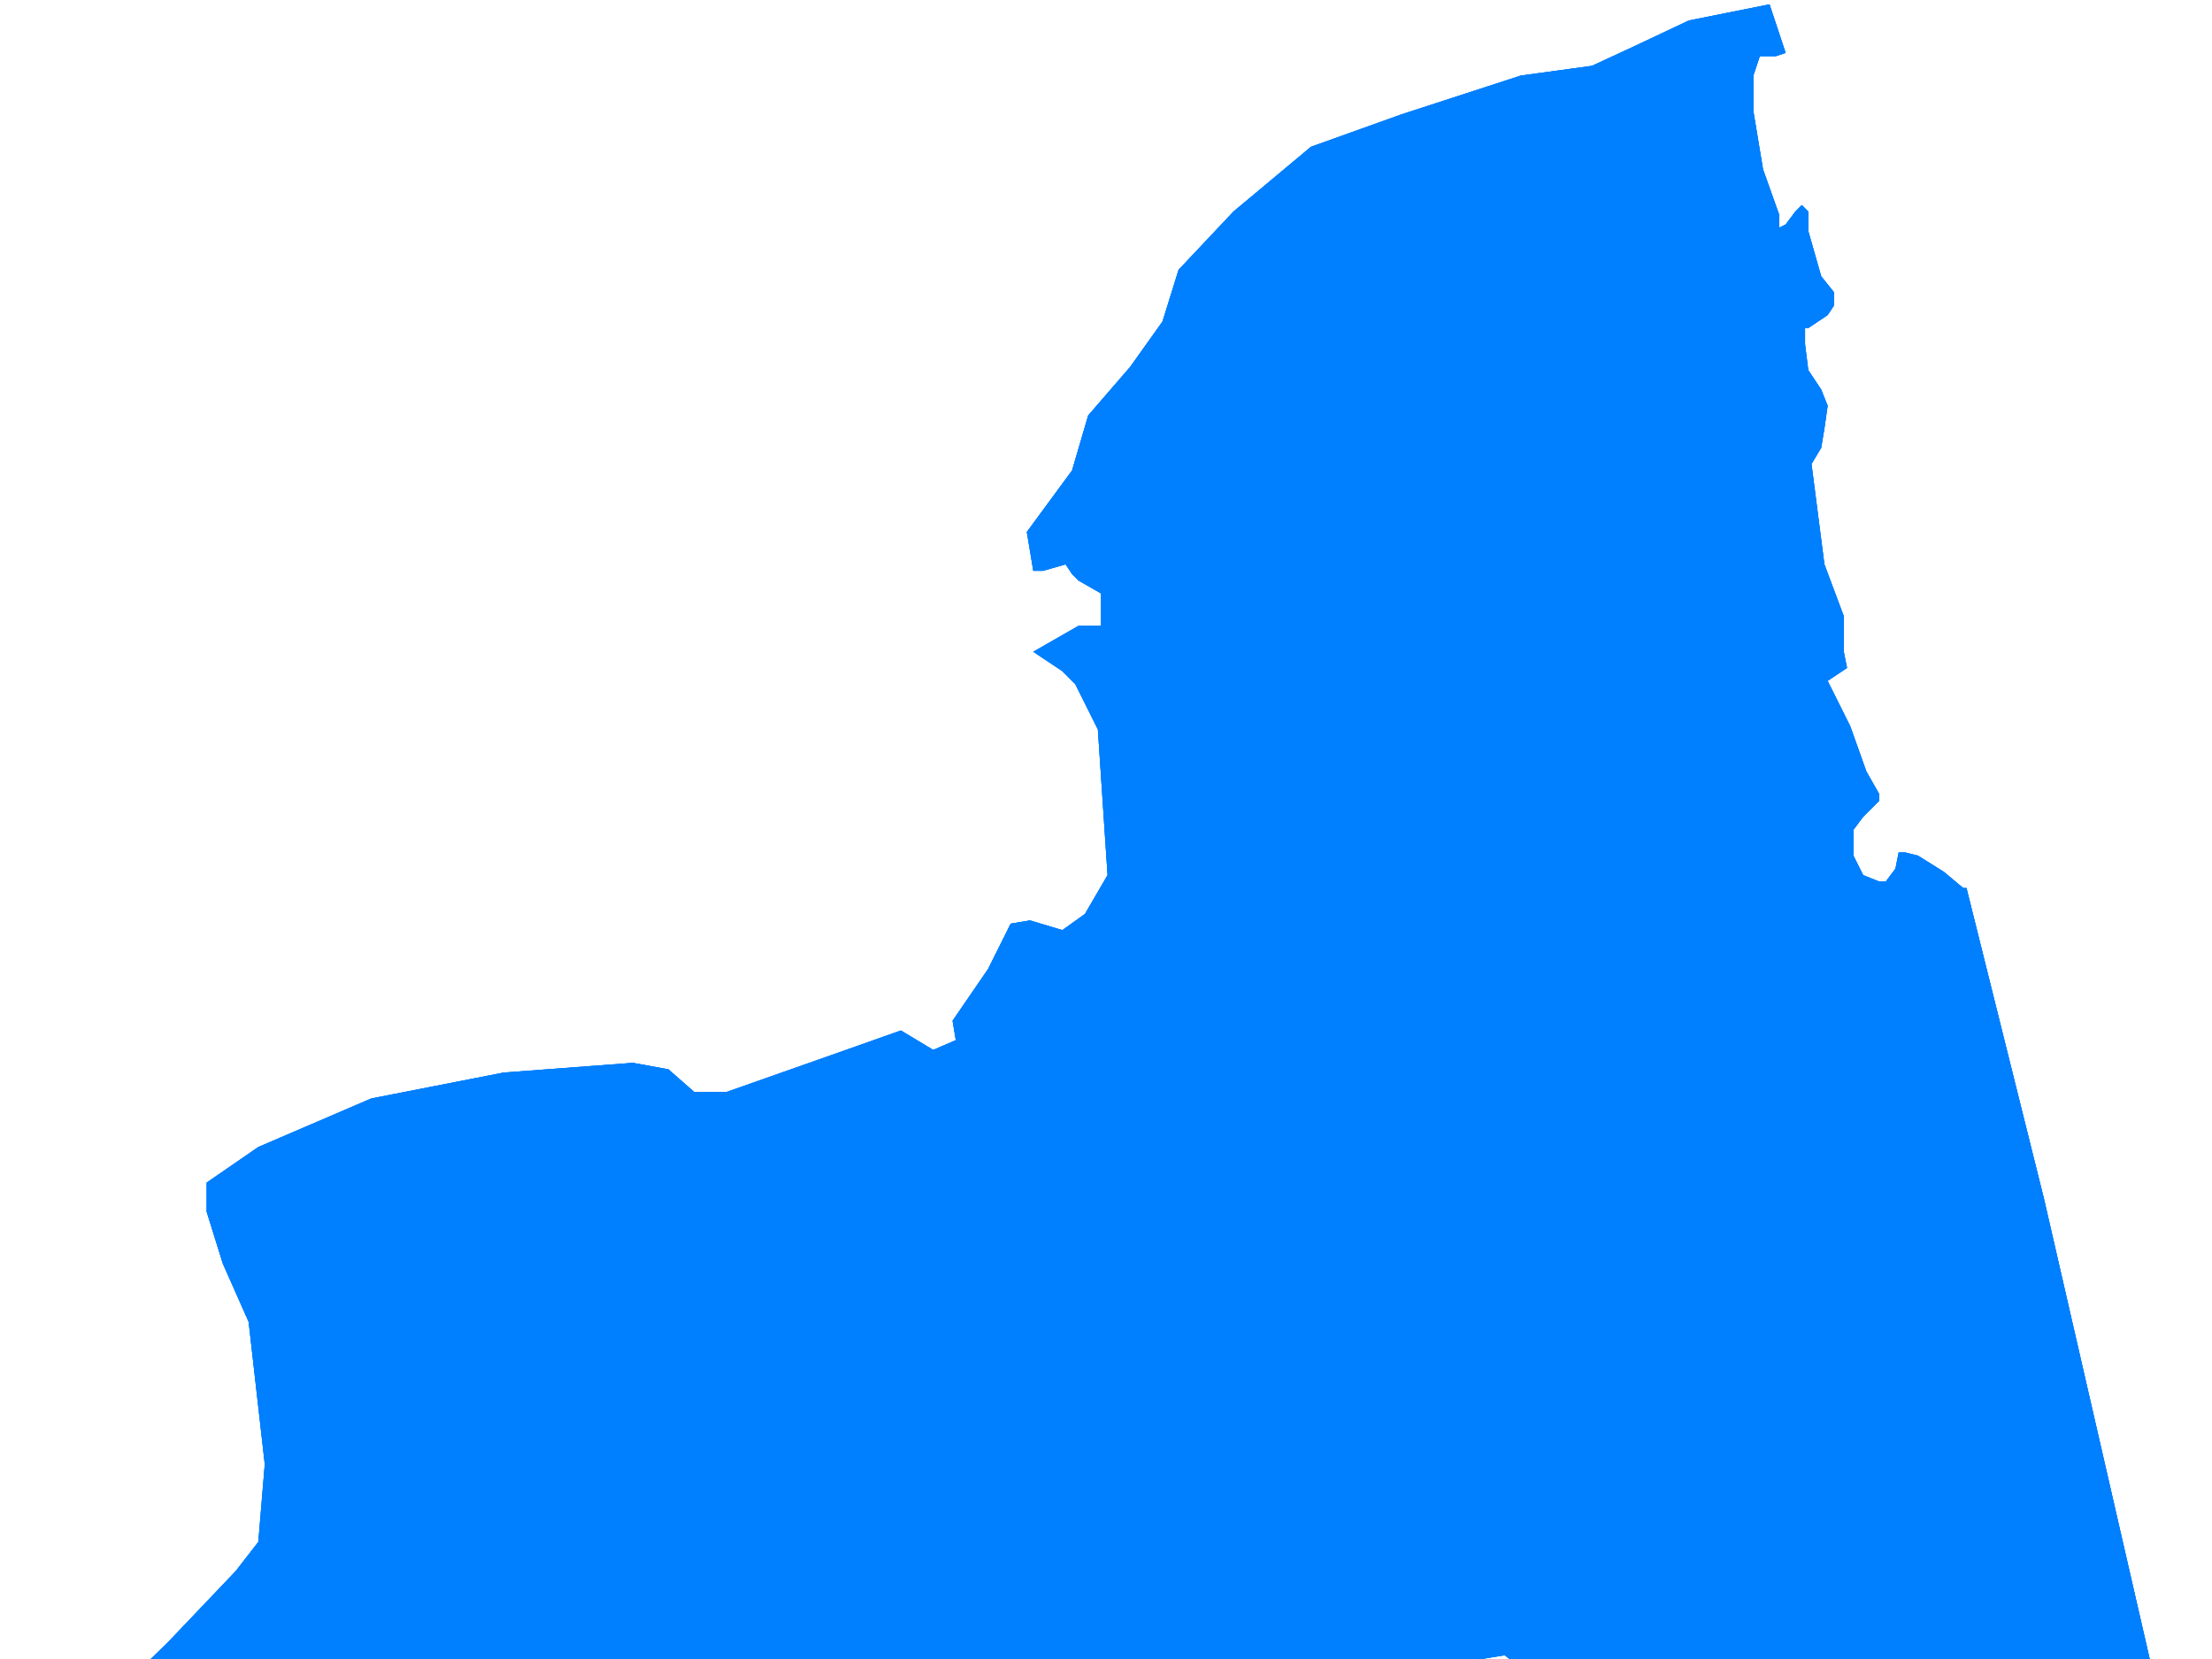 <?xml version="1.0"?><svg width="640" height="480" xmlns="http://www.w3.org/2000/svg">
 <g>
  <title>Layer 1</title>
  <g id="g9877">
   <g id="g9879">
    <path fill="#007fff" fill-rule="nonzero" id="path9881" d="m0,521.993l16.816,-15.922l31.765,-30.907l19.619,-20.605l6.54,-8.429l1.869,-22.478l-4.672,-41.209l-7.474,-16.859l-4.671,-14.986l0,-8.428l14.948,-10.303l32.7,-14.048l38.305,-7.493l37.37,-2.81l10.277,1.873l7.474,6.557l9.343,0l34.568,-12.176l15.882,-5.62l9.342,5.62l6.54,-2.809l-0.934,-5.619l10.276,-14.985l6.54,-13.113l5.606,-0.936l9.342,2.808l6.54,-4.683l6.54,-11.238l-2.802,-42.147l-6.54,-13.11l-3.738,-3.747l-8.408,-5.619l13.079,-7.494l6.54,0l0,-9.366l-6.54,-3.747l-1.866,-1.872l-1.869,-2.808l-6.543,1.872l-2.801,0l-1.869,-11.238l13.082,-17.796l4.671,-15.921l12.144,-14.049l9.345,-13.113l4.671,-14.985l15.882,-16.857l22.422,-18.732l26.16,-9.366l34.566,-11.238l20.556,-2.811l12.144,-5.619l15.882,-7.494l23.358,-4.683l4.671,14.049l-2.802,0.936l-4.671,0l-1.869,5.622l0,10.299l2.802,16.86l4.671,13.113l0,3.747l1.869,-0.939l2.805,-3.744l1.866,-1.875l1.869,1.875l0,5.619l3.738,13.11l3.735,4.683l0,3.747l-1.866,2.811l-5.607,3.747l-0.933,0l0,4.683l0.933,7.491l3.738,5.619l1.869,4.683l-0.936,6.555l-0.933,5.619l-2.802,4.686l3.735,29.034l5.607,14.985l0,10.302l0.933,4.683l-5.604,3.747l6.54,13.11l4.671,13.113l3.735,6.555l0,1.875l-4.671,4.683l-2.802,3.747l0,7.491l2.802,5.619l4.671,1.872l1.869,0l2.802,-3.744l0.936,-4.683l1.869,0l3.735,0.936l7.476,4.683l5.604,4.683l0.936,0l22.422,89.911l38.307,166.711l9.342,7.493l-19.62,14.985l9.342,10.302l-3.738,11.238l0,11.24l4.674,8.429l-2.805,0.938l-2.805,8.429l0,16.857l-10.275,-4.683l-1.869,-6.557l-6.54,-1.873l-2.802,0l-80.346,-16.859l-5.607,-8.429l-16.818,-5.619l-10.275,-7.492l-0.936,-11.24l-2.802,-7.493l-8.406,-4.682l-5.607,-9.367l-0.936,-12.176l-12.144,-10.302l-9.342,-7.493l-9.345,-6.556l-4.671,-3.746l-426.961,69.307l-8.408,-26.224l0,0"/>
    <path fill="#007fff" fill-rule="nonzero" id="path9883" d="m0,521.993l16.816,-15.922l31.765,-30.907l19.619,-20.605l6.54,-8.429l1.869,-22.478l-4.672,-41.209l-7.474,-16.859l-4.671,-14.986l0,-8.428l14.948,-10.303l32.7,-14.048l38.305,-7.493l37.37,-2.81l10.277,1.873l7.474,6.557l9.343,0l34.568,-12.176l15.882,-5.62l9.342,5.62l6.54,-2.809l-0.934,-5.619l10.276,-14.985l6.54,-13.113l5.606,-0.936l9.342,2.808l6.54,-4.683l6.54,-11.238l-2.802,-42.147l-6.54,-13.11l-3.738,-3.747l-8.408,-5.619l13.079,-7.494l6.54,0l0,-9.366l-6.54,-3.747l-1.866,-1.872l-1.869,-2.808l-6.543,1.872l-2.801,0l-1.869,-11.238l13.082,-17.796l4.671,-15.921l12.144,-14.049l9.345,-13.113l4.671,-14.985l15.882,-16.857l22.422,-18.732l26.16,-9.366l34.566,-11.238l20.556,-2.811l12.144,-5.619l15.882,-7.494l23.358,-4.683l4.671,14.049l-2.802,0.936l-4.671,0l-1.869,5.622l0,10.299l2.802,16.86l4.671,13.113l0,3.747l1.869,-0.939l2.805,-3.744l1.866,-1.875l1.869,1.875l0,5.619l3.738,13.11l3.735,4.683l0,3.747l-1.866,2.811l-5.607,3.747l-0.933,0l0,4.683l0.933,7.491l3.738,5.619l1.869,4.683l-0.936,6.555l-0.933,5.619l-2.802,4.686l3.735,29.034l5.607,14.985l0,10.302l0.933,4.683l-5.604,3.747l6.54,13.11l4.671,13.113l3.735,6.555l0,1.875l-4.671,4.683l-2.802,3.747l0,7.491l2.802,5.619l4.671,1.872l1.869,0l2.802,-3.744l0.936,-4.683l1.869,0l3.735,0.936l7.476,4.683l5.604,4.683l0.936,0l22.422,89.911l38.307,166.711l9.342,7.493l-19.62,14.985l9.342,10.302l-3.738,11.238l0,11.24l4.674,8.429l-2.805,0.938l-2.805,8.429l0,16.857l-10.275,-4.683l-1.869,-6.557l-6.54,-1.873l-2.802,0l-80.346,-16.859l-5.607,-8.429l-16.818,-5.619l-10.275,-7.492l-0.936,-11.24l-2.802,-7.493l-8.406,-4.682l-5.607,-9.367l-0.936,-12.176l-12.144,-10.302l-9.342,-7.493l-9.345,-6.556l-4.671,-3.746l-426.961,69.307l-8.408,-26.224l0,0"/>
    <path fill="#007fff" id="path9885" d="m0,521.993l16.816,-15.922l31.765,-30.907l19.619,-20.605l6.54,-8.429l1.869,-22.478l-4.672,-41.209l-7.474,-16.859l-4.671,-14.986l0,-8.428l14.948,-10.303l32.7,-14.048l38.305,-7.493l37.37,-2.81l10.277,1.873l7.474,6.557l9.343,0l34.568,-12.176l15.882,-5.62l9.342,5.62l6.54,-2.809l-0.934,-5.619l10.276,-14.985l6.54,-13.113l5.606,-0.936l9.342,2.808l6.54,-4.683l6.54,-11.238l-2.802,-42.147l-6.54,-13.11l-3.738,-3.747l-8.408,-5.619l13.079,-7.494l6.54,0l0,-9.366l-6.54,-3.747l-1.866,-1.872l-1.869,-2.808l-6.543,1.872l-2.801,0l-1.869,-11.238l13.082,-17.796l4.671,-15.921l12.144,-14.049l9.345,-13.113l4.671,-14.985l15.882,-16.857l22.422,-18.732l26.16,-9.366l34.566,-11.238l20.556,-2.811l12.144,-5.619l15.882,-7.494l23.358,-4.683l4.671,14.049l-2.802,0.936l-4.671,0l-1.869,5.622l0,10.299l2.802,16.86l4.671,13.113l0,3.747l1.869,-0.939l2.805,-3.744l1.866,-1.875l1.869,1.875l0,5.619l3.738,13.11l3.735,4.683l0,3.747l-1.866,2.811l-5.607,3.747l-0.933,0l0,4.683l0.933,7.491l3.738,5.619l1.869,4.683l-0.936,6.555l-0.933,5.619l-2.802,4.686l3.735,29.034l5.607,14.985l0,10.302l0.933,4.683l-5.604,3.747l6.54,13.11l4.671,13.113l3.735,6.555l0,1.875l-4.671,4.683l-2.802,3.747l0,7.491l2.802,5.619l4.671,1.872l1.869,0l2.802,-3.744l0.936,-4.683l1.869,0l3.735,0.936l7.476,4.683l5.604,4.683l0.936,0l22.422,89.911l38.307,166.711l9.342,7.493l-19.62,14.985l9.342,10.302l-3.738,11.238l0,11.24l4.674,8.429l-2.805,0.938l-2.805,8.429l0,16.857l-10.275,-4.683l-1.869,-6.557l-6.54,-1.873l-2.802,0l-80.346,-16.859l-5.607,-8.429l-16.818,-5.619l-10.275,-7.492l-0.936,-11.24l-2.802,-7.493l-8.406,-4.682l-5.607,-9.367l-0.936,-12.176l-12.144,-10.302l-9.342,-7.493l-9.345,-6.556l-4.671,-3.746l-426.961,69.307l-8.408,-26.224l0,0l-0,0z"/>
    <path fill="#007fff" fill-rule="nonzero" id="path9887" d="m633.435,587.554l1.869,-8.429l5.604,-5.62l5.607,-2.809l8.409,-4.684l8.409,-6.555l7.473,-7.492l5.604,-8.431l5.607,-4.683l11.211,0l10.278,-8.429l12.144,-6.555l19.62,0l10.278,-2.809l12.144,-6.556l20.556,-14.986l16.815,-14.048l6.54,2.81l-14.949,20.604l-19.617,9.367l4.671,4.683l20.553,-8.429l14.949,-13.112l20.553,-4.683l-19.62,14.985l-24.291,19.667l-31.764,21.543l-12.147,9.365l-34.566,17.796l-17.751,11.238l-3.738,2.81l-4.671,0l2.802,-6.555l5.607,-7.493l-11.214,0l-7.473,7.493l-1.869,3.745l-6.54,7.493l-5.604,1.873l-14.016,-1.873l-2.802,-6.557l-2.802,0l-1.869,-4.682l0,0"/>
    <path fill="#007fff" fill-rule="nonzero" id="path9889" d="m633.435,587.554l1.869,-8.429l5.604,-5.62l5.607,-2.809l8.409,-4.684l8.409,-6.555l7.473,-7.492l5.604,-8.431l5.607,-4.683l11.211,0l10.278,-8.429l12.144,-6.555l19.62,0l10.278,-2.809l12.144,-6.556l20.556,-14.986l16.815,-14.048l6.54,2.81l-14.949,20.604l-19.617,9.367l4.671,4.683l20.553,-8.429l14.949,-13.112l20.553,-4.683l-19.62,14.985l-24.291,19.667l-31.764,21.543l-12.147,9.365l-34.566,17.796l-17.751,11.238l-3.738,2.81l-4.671,0l2.802,-6.555l5.607,-7.493l-11.214,0l-7.473,7.493l-1.869,3.745l-6.54,7.493l-5.604,1.873l-14.016,-1.873l-2.802,-6.557l-2.802,0l-1.869,-4.682l0,0"/>
    <path fill="#007fff" id="path9891" d="m633.435,587.554l1.869,-8.429l5.604,-5.62l5.607,-2.809l8.409,-4.684l8.409,-6.555l7.473,-7.492l5.604,-8.431l5.607,-4.683l11.211,0l10.278,-8.429l12.144,-6.555l19.62,0l10.278,-2.809l12.144,-6.556l20.556,-14.986l16.815,-14.048l6.54,2.81l-14.949,20.604l-19.617,9.367l4.671,4.683l20.553,-8.429l14.949,-13.112l20.553,-4.683l-19.62,14.985l-24.291,19.667l-31.764,21.543l-12.147,9.365l-34.566,17.796l-17.751,11.238l-3.738,2.81l-4.671,0l2.802,-6.555l5.607,-7.493l-11.214,0l-7.473,7.493l-1.869,3.745l-6.54,7.493l-5.604,1.873l-14.016,-1.873l-2.802,-6.557l-2.802,0l-1.869,-4.682l0,0z"/>
    <path fill="#007fff" fill-rule="nonzero" id="path9893" d="m310.737,351.864l0,-0.859l8.595,0l0,0.859c-1.38,0 -2.334,0.326 -2.871,0.977c-0.534,0.652 -0.801,1.832 -0.801,3.54l0,23.295l-0.903,0l-20.27,-24.936l0,20.117c0,1.418 0.288,2.433 0.865,3.044c0.575,0.612 1.538,0.916 2.885,0.916l0,0.859l-8.672,0l0,-0.859c1.373,0 2.303,-0.361 2.789,-1.086c0.484,-0.725 0.727,-1.997 0.727,-3.821l0,-16.748c0,-1.807 -0.328,-3.104 -0.982,-3.894c-0.655,-0.789 -1.733,-1.258 -3.237,-1.404l0,-0.859l7.335,0l18.056,22.324l0,-16.752c0,-1.758 -0.249,-2.984 -0.75,-3.675c-0.501,-0.691 -1.422,-1.038 -2.766,-1.038"/>
    <path fill="#007fff" fill-rule="nonzero" id="path9895" d="m341.196,361.786l0.861,0l0,7.031l-0.861,0c-0.309,-1.245 -0.687,-2.024 -1.128,-2.339c-0.441,-0.315 -1.41,-0.473 -2.898,-0.473l-7.146,0l0,10.303c0,0.72 0.159,1.227 0.48,1.522c0.318,0.293 0.861,0.439 1.632,0.439l5.031,0c1.803,0 3.045,-0.097 3.735,-0.295c0.687,-0.196 1.266,-0.561 1.74,-1.094c0.474,-0.532 0.984,-1.398 1.524,-2.596l0.858,0l-1.323,5.391l-20.709,0l0,-0.859c1.302,0 2.172,-0.329 2.616,-0.989c0.444,-0.659 0.666,-1.826 0.666,-3.503l0,-17.896c0,-1.74 -0.231,-2.937 -0.69,-3.588c-0.462,-0.652 -1.323,-0.977 -2.592,-0.977l0,-0.859l20.706,0l0,4.765l-0.549,0c-0.294,-1.352 -0.714,-2.25 -1.263,-2.693c-0.546,-0.444 -1.737,-0.666 -3.57,-0.666l-8.292,0l0,12.188l8.055,0c1.095,0 1.845,-0.196 2.247,-0.587c0.399,-0.392 0.69,-1.133 0.87,-2.225"/>
    <path fill="#007fff" fill-rule="nonzero" id="path9897" d="m391.53,351.005l0,0.859c-1.122,0.082 -2.058,0.55 -2.805,1.404c-0.747,0.854 -1.494,2.324 -2.241,4.409l-8.034,22.391l-0.879,0l-7.851,-21.07l-7.563,21.07l-0.849,0l-8.739,-23.637c-0.489,-1.301 -0.924,-2.265 -1.308,-2.893c-0.384,-0.627 -0.795,-1.063 -1.236,-1.306c-0.441,-0.245 -1.215,-0.367 -2.325,-0.367l0,-0.859l10.626,0l0,0.859c-1.68,0.196 -2.52,0.815 -2.52,1.854c0,0.424 0.123,0.961 0.366,1.612l6.723,18.193l6.045,-16.654l-0.63,-1.855c-0.402,-1.157 -0.894,-1.97 -1.473,-2.444c-0.582,-0.471 -1.413,-0.708 -2.496,-0.708l0,-0.859l10.47,0l0,0.859c-1.869,0 -2.802,0.572 -2.802,1.713c0,0.473 0.129,1.076 0.393,1.809l6.744,18.137l5.841,-16.045c0.471,-1.275 0.708,-2.324 0.708,-3.147c0,-1.645 -0.945,-2.468 -2.838,-2.468l0,-0.859l8.673,0"/>
    <path fill="#007fff" fill-rule="nonzero" id="path9899" d="m428.868,355.111l-6.459,10.159l0,9.007c0,1.741 0.231,2.933 0.699,3.575c0.465,0.643 1.326,0.965 2.58,0.965l0,0.859l-10.545,0l0,-0.859c1.416,0 2.355,-0.341 2.82,-1.025c0.462,-0.683 0.696,-1.854 0.696,-3.514l0,-9.007l-6.084,-9.498c-1.005,-1.579 -1.827,-2.615 -2.46,-3.102c-0.633,-0.489 -1.509,-0.757 -2.628,-0.806l0,-0.859l11.172,0l0,0.859c-1.959,0 -2.937,0.448 -2.937,1.342c0,0.407 0.195,0.911 0.588,1.512l5.583,8.722l4.596,-7.225c0.666,-1.075 0.999,-1.996 0.999,-2.763c0,-1.058 -0.624,-1.588 -1.878,-1.588l0,-0.859l7.815,0l0,0.859c-1.056,0.066 -1.872,0.298 -2.448,0.696c-0.579,0.4 -1.281,1.25 -2.109,2.551"/>
    <path fill="#007fff" fill-rule="nonzero" id="path9901" d="m434.664,365.207c0,-4.229 1.464,-7.758 4.395,-10.585c2.928,-2.827 6.585,-4.242 10.962,-4.242c4.248,0 7.842,1.435 10.782,4.303c2.937,2.869 4.407,6.376 4.407,10.525c0,4.231 -1.479,7.804 -4.446,10.719c-2.961,2.918 -6.582,4.376 -10.863,4.376c-4.266,0 -7.872,-1.458 -10.818,-4.376c-2.946,-2.916 -4.419,-6.489 -4.419,-10.719zm4.374,0.048c0,4.165 0.996,7.531 2.985,10.1c1.989,2.569 4.599,3.852 7.827,3.852c3.264,0 5.91,-1.311 7.938,-3.938c2.031,-2.625 3.048,-5.898 3.048,-9.819c0,-4.214 -0.996,-7.596 -2.985,-10.15c-1.989,-2.551 -4.566,-3.827 -7.731,-3.827c-3.36,0 -6.045,1.256 -8.061,3.769c-2.013,2.511 -3.021,5.849 -3.021,10.013"/>
    <path fill="#007fff" fill-rule="nonzero" id="path9903" d="m479.259,366.395l-2.286,0l0,7.874c0,1.696 0.24,2.877 0.723,3.546c0.483,0.669 1.335,1.002 2.559,1.002l0,0.859l-10.311,0l0,-0.859c1.281,0 2.148,-0.333 2.601,-1.001c0.453,-0.667 0.678,-1.847 0.678,-3.54l0,-17.944c0,-1.692 -0.222,-2.861 -0.666,-3.504c-0.444,-0.642 -1.317,-0.965 -2.613,-0.965l0,-0.859l11.763,0c2.901,0 5.22,0.705 6.96,2.116c1.734,1.411 2.604,3.211 2.604,5.395c0,3.526 -1.962,5.875 -5.889,7.049c0.828,0.552 1.635,1.311 2.424,2.277c0.789,0.967 1.854,2.569 3.192,4.81c1.506,2.486 2.679,4.118 3.516,4.897c0.84,0.779 1.713,1.201 2.616,1.267l0,0.859l-5.859,0c-1.206,-1.467 -2.661,-3.6 -4.371,-6.4c-1.824,-2.944 -3.243,-4.827 -4.263,-5.648c-1.017,-0.822 -2.145,-1.233 -3.378,-1.233zm0.735,-14.297l-3.021,0l0,13.125l3.537,0c2.109,0 3.765,-0.602 4.971,-1.812c1.203,-1.208 1.806,-2.806 1.806,-4.799c0,-1.943 -0.669,-3.513 -2.004,-4.713c-1.335,-1.2 -3.096,-1.801 -5.289,-1.801"/>
    <path fill="#007fff" fill-rule="nonzero" id="path9905" d="m499.812,379.676l0,-0.859c1.263,0 2.127,-0.336 2.589,-1.013c0.459,-0.675 0.69,-1.852 0.69,-3.529l0,-17.846c0,-1.725 -0.228,-2.918 -0.678,-3.577c-0.453,-0.66 -1.32,-0.989 -2.601,-0.989l0,-0.859l10.389,0l0,0.859c-1.236,0 -2.091,0.342 -2.568,1.024c-0.477,0.683 -0.714,1.863 -0.714,3.538l0,8.634l9.36,-9.227c0.993,-0.995 1.491,-1.79 1.491,-2.384c0,-0.817 -0.597,-1.345 -1.788,-1.585l0,-0.859l10.782,0l0,0.859l-1.41,0c-0.864,0 -1.848,0.287 -2.961,0.861c-1.11,0.573 -2.13,1.328 -3.054,2.264l-8.925,8.819l11.838,12.006c1.173,1.204 2.076,1.985 2.712,2.344c0.633,0.359 1.521,0.578 2.658,0.659l0,0.859l-6.843,0l-13.86,-14.054l0,8.651c0,1.677 0.231,2.855 0.69,3.531c0.459,0.676 1.323,1.014 2.592,1.014l0,0.859l-10.389,0"/>
   </g>
  </g>
 </g>
 <g>
  <title>background</title>
 </g>
</svg>